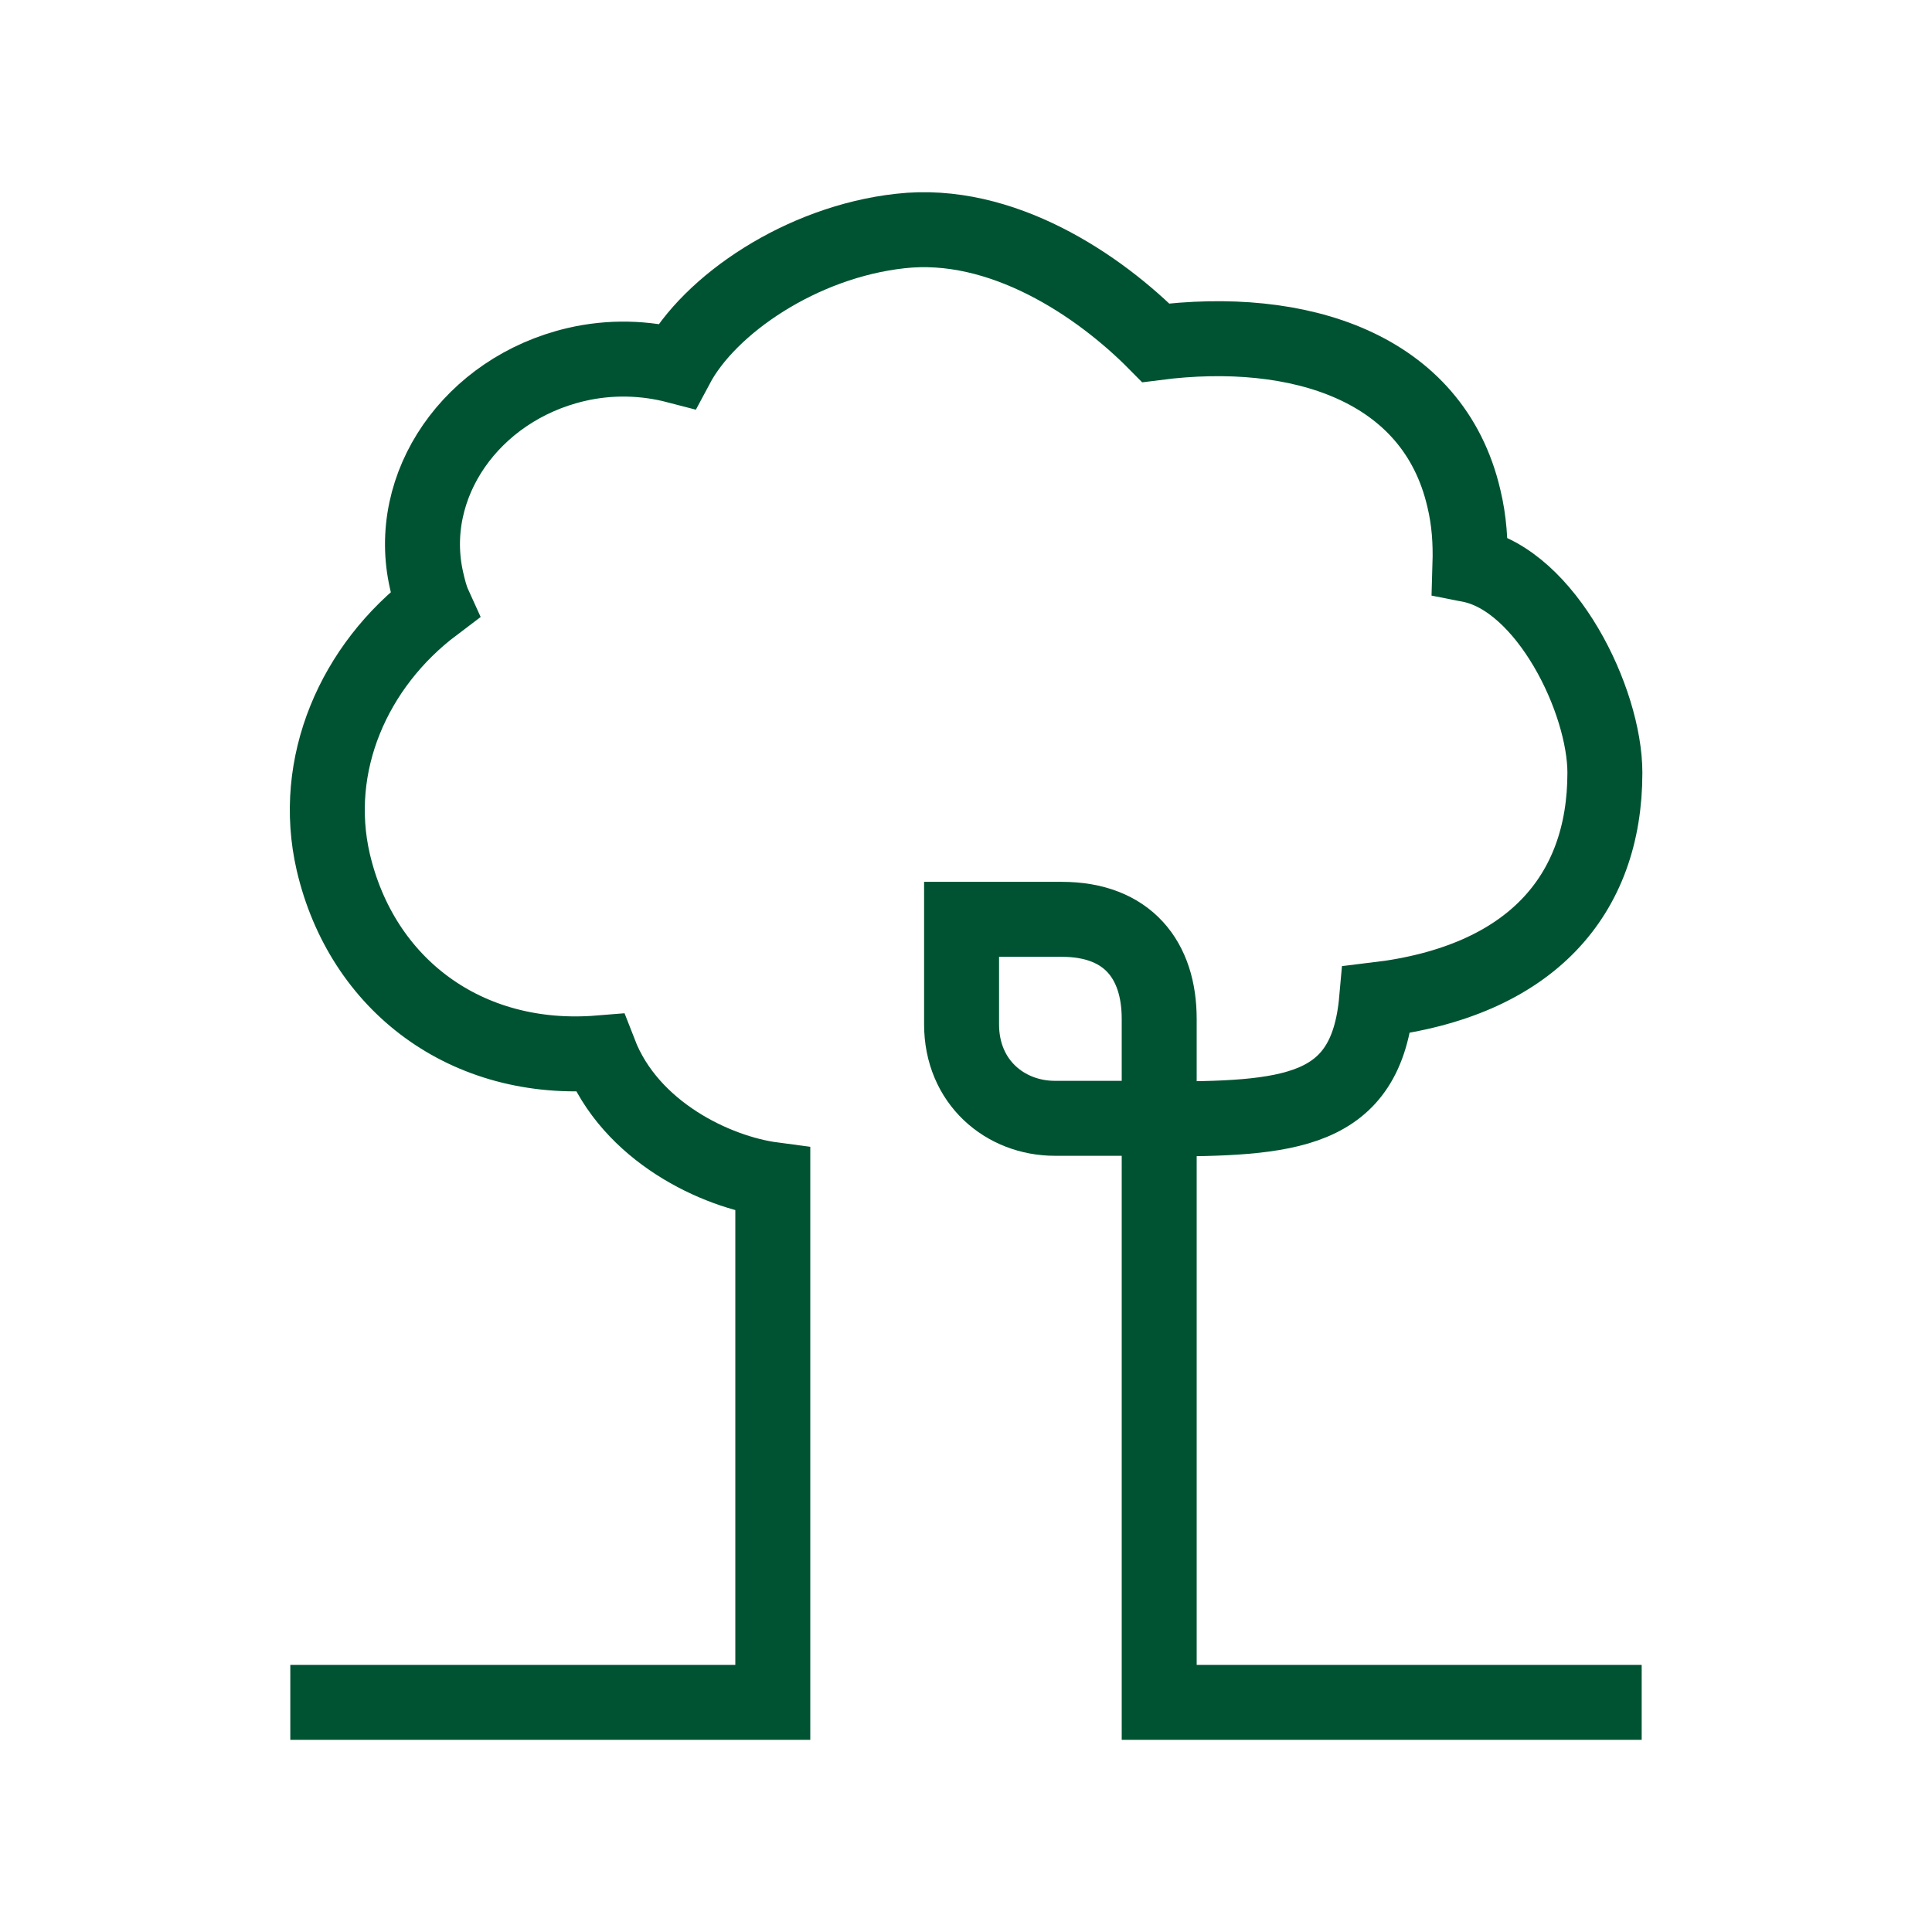 <svg xmlns="http://www.w3.org/2000/svg" xmlns:xlink="http://www.w3.org/1999/xlink" x="0px" y="0px" viewBox="0 0 283.5 283.5" style="enable-background:new 0 0 283.5 283.5;" xml:space="preserve"><style type="text/css">	.st0{display:none;}	.st1{display:inline;}	.st2{fill:none;stroke:#008D58;stroke-width:8;stroke-miterlimit:10;}	.st3{display:inline;fill:none;stroke:#005332;stroke-width:11;stroke-miterlimit:10;}	.st4{fill-rule:evenodd;clip-rule:evenodd;fill:none;stroke:#008D58;stroke-width:8;stroke-miterlimit:10;}	.st5{fill:none;stroke:#005332;stroke-width:7;stroke-miterlimit:10;}	.st6{fill-rule:evenodd;clip-rule:evenodd;fill:none;stroke:#005332;stroke-width:8;stroke-miterlimit:10;}	.st7{fill:#005332;}	.st8{display:inline;fill:#C94132;}	.st9{fill:#008D58;}	.st10{fill:none;stroke:#008D58;stroke-width:9;stroke-miterlimit:10;}	.st11{display:inline;fill:none;stroke:#005332;stroke-width:8;stroke-miterlimit:10;}	.st12{fill-rule:evenodd;clip-rule:evenodd;fill:none;stroke:#005332;stroke-width:11;stroke-miterlimit:10;}	.st13{display:inline;fill-rule:evenodd;clip-rule:evenodd;fill:none;stroke:#CF82B6;stroke-width:11;stroke-miterlimit:10;}	.st14{fill:none;stroke:#005332;stroke-width:11;stroke-miterlimit:10;}	.st15{display:inline;fill:#FFFFFF;}	.st16{display:inline;fill:#FFFFFF;stroke:#005332;stroke-width:11;stroke-miterlimit:10;}	.st17{display:inline;fill-rule:evenodd;clip-rule:evenodd;fill:none;stroke:#005332;stroke-width:11;stroke-miterlimit:10;}	.st18{fill:none;stroke:#000000;stroke-width:10;stroke-linecap:round;stroke-linejoin:round;stroke-miterlimit:10;}	.st19{display:none;fill:none;stroke:#005332;stroke-width:11;stroke-miterlimit:10;}	.st20{fill:none;}	.st21{fill:none;stroke:#005332;stroke-width:11;stroke-linecap:round;stroke-miterlimit:10;}	.st22{fill-rule:evenodd;clip-rule:evenodd;fill:none;stroke:#005332;stroke-width:11;stroke-linecap:round;stroke-miterlimit:10;}</style><g id="Sources" class="st0"></g><g id="_x31_0_X_10_cm">	<g id="guides">	</g>	<g id="SPIELPLATZ">	</g>	<g id="GEMEINSAM_ZIEL">	</g>	<g id="EFFIZIENZ_PREIS">	</g>	<g id="TYP">	</g>	<g id="BAUM">		<path class="st14" d="M169.6,164.1l-14.8,0c-7.3,0-13.7-5.3-13.7-13.8v-15.4l14.7,0c9.7,0,14.3,6,14.3,14.6v100.3h70.8"></path>		<path class="st12" d="M42.6,249.8h70.8l0-76.7c-8.3-1.1-20.9-7-25.4-18.6c-19.6,1.6-34.9-10-39.1-28c-3.3-14.3,3-28.8,14.8-37.7   c-0.5-1.1-0.8-2.3-1.1-3.6c-3.2-14,6.6-28.1,21.9-31.7c5.1-1.2,10.2-1,14.8,0.2c4.8-9,18.3-18.2,32.8-19.8   c14.9-1.7,29.2,8,37.5,16.4c21-2.7,40.7,3.5,45.2,22.8c0.8,3.3,1,6.5,0.9,9.8c11.2,2.2,19.8,19.9,19.8,30.5   c0,18-10.9,30.6-33.5,33.3c-1.5,16.8-12.8,17.5-32.3,17.5"></path>	</g>	<g id="BAGGER">	</g>	<g id="HELM">	</g>	<g id="UHR">	</g></g></svg>